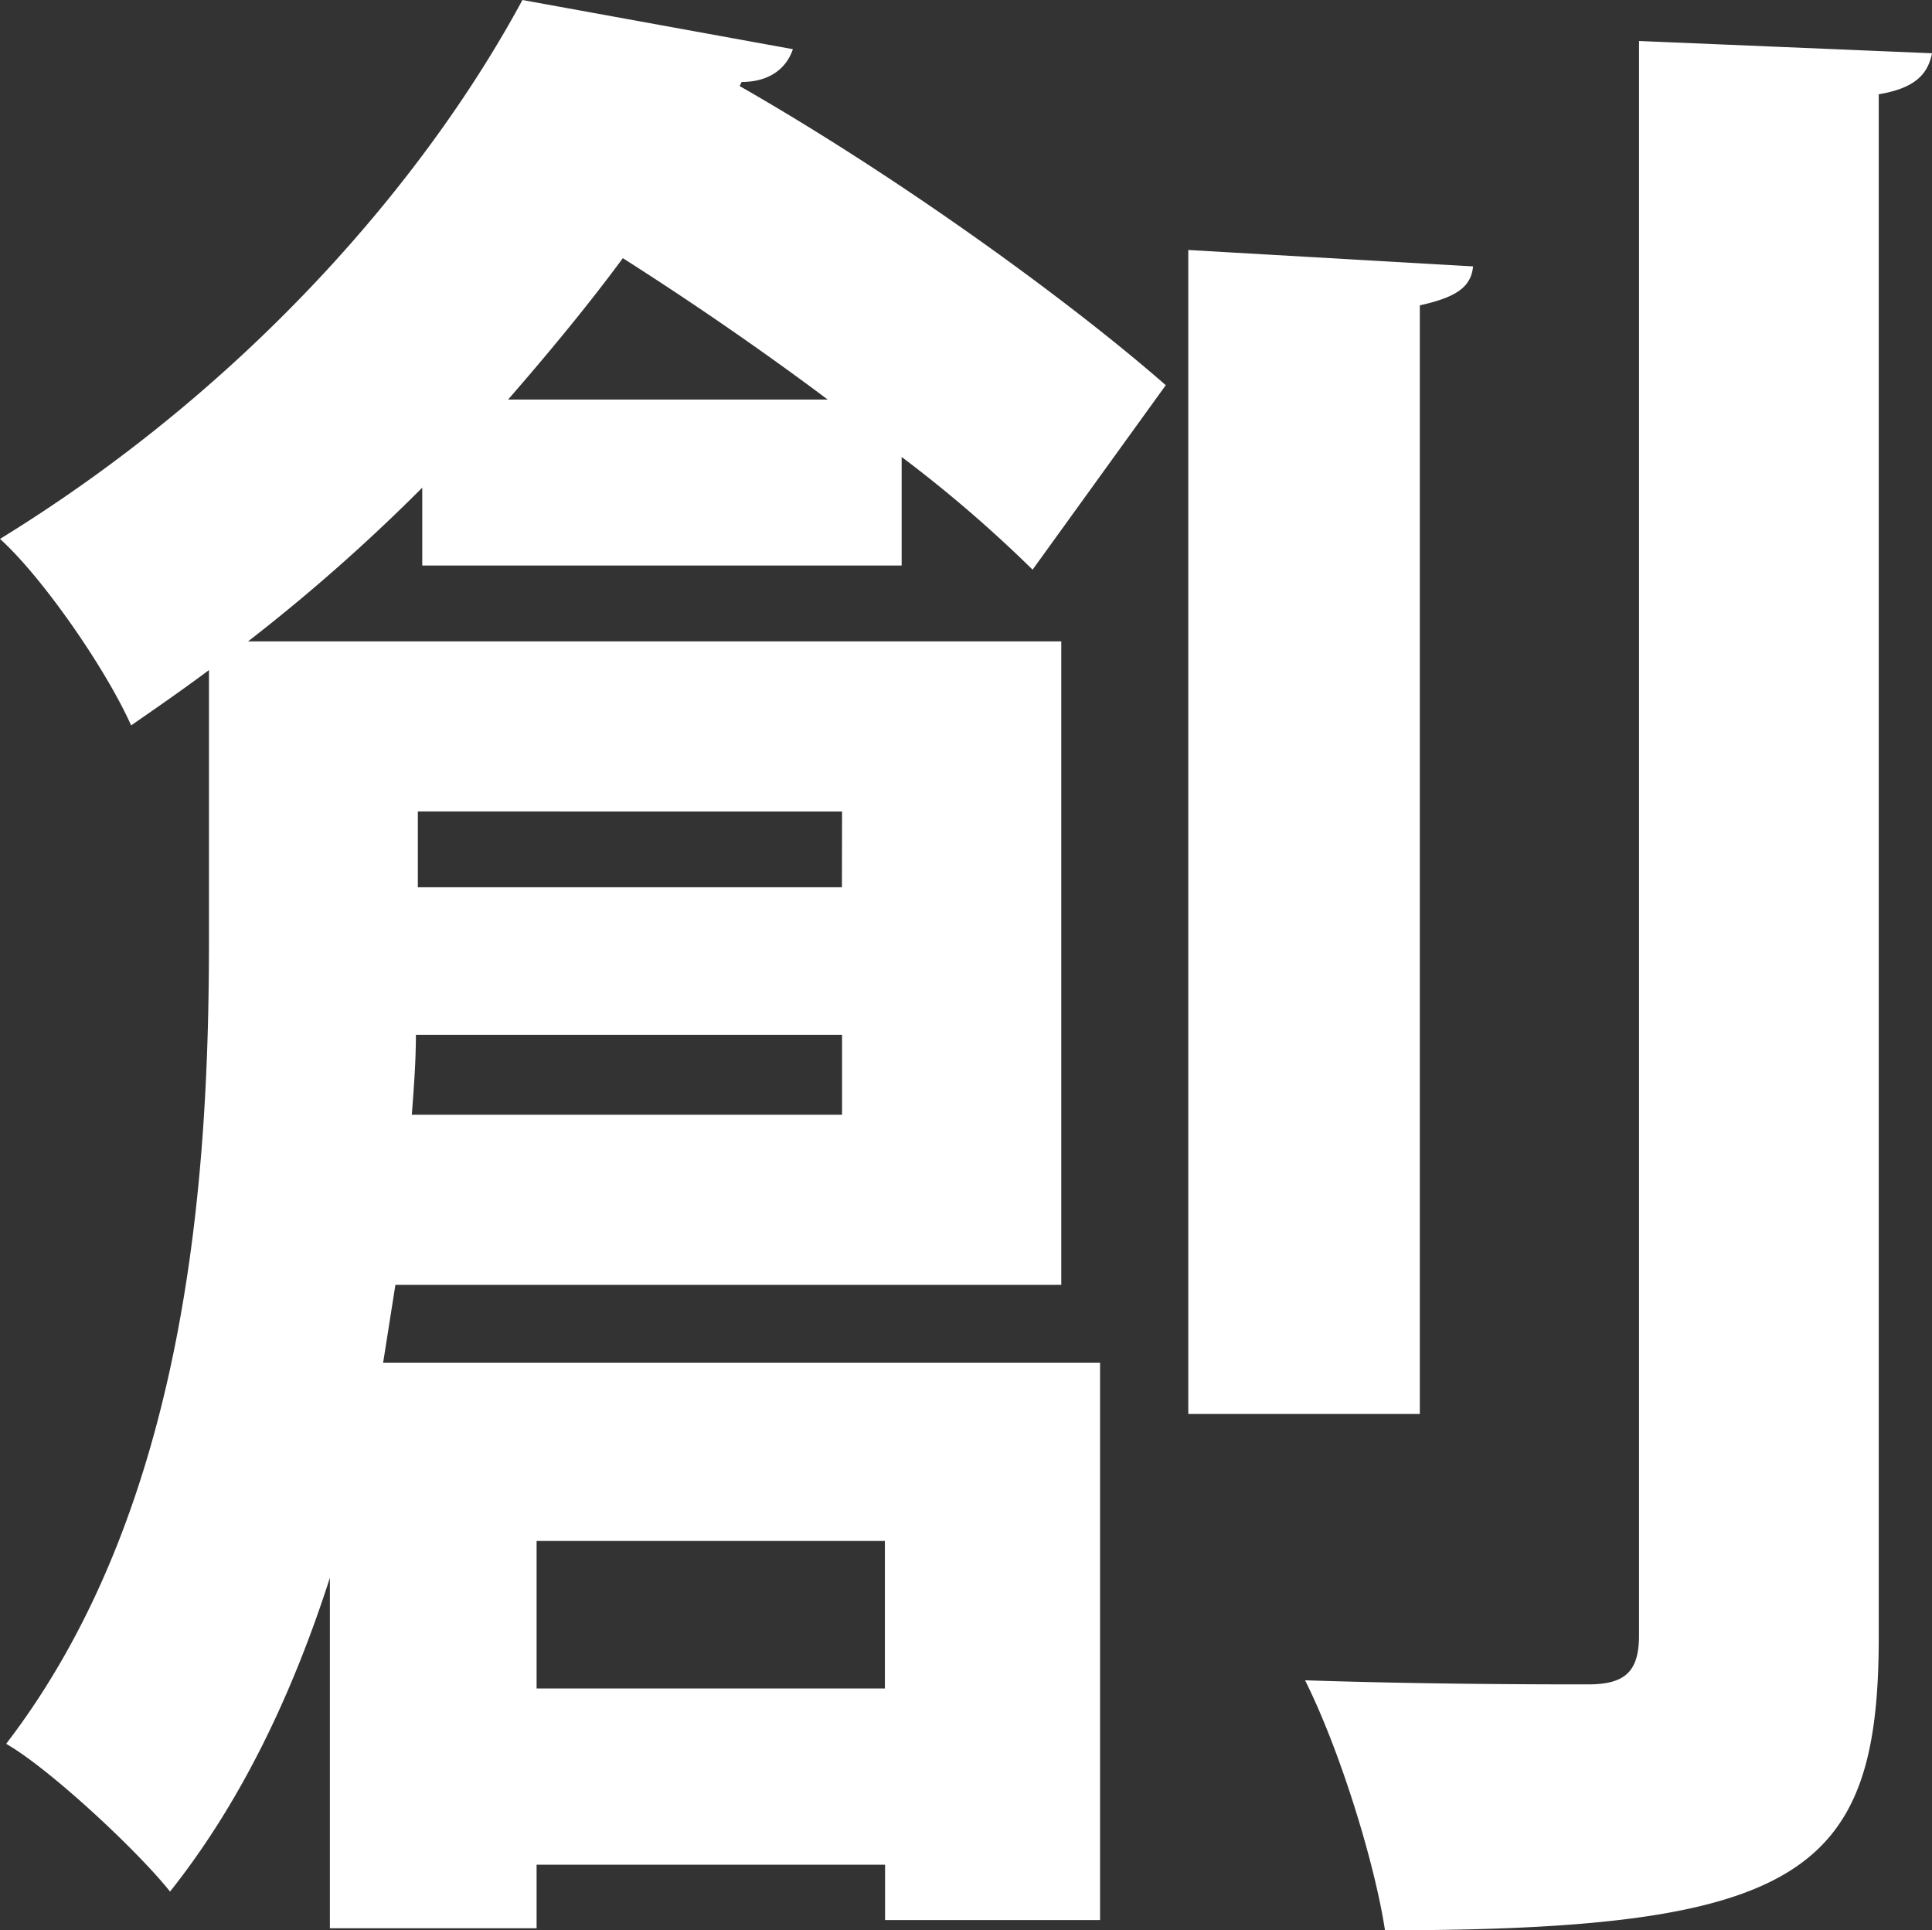 <svg xmlns="http://www.w3.org/2000/svg" viewBox="0 0 439.26 438.8"><rect x="0" y="0" width="439.26" height="438.8" fill="#333333" stroke="none"/><defs><style>.cls-1{fill:#fff;}</style></defs><g id="Capa_2" data-name="Capa 2"><g id="Layer_1" data-name="Layer 1"><path class="cls-1" d="M205,128.56H96v-17.7a414.16,414.16,0,0,1-39.6,34.94H241.29V292.07H89.9l-2.79,17.7h163v126.7H201.23V423.89H122v14.44H75V358.68C66.61,384.76,55,409.45,38.66,430,31.21,420.63,11.18,402,1.4,396.41c41.45-54,46.11-129.5,46.11-182.6V152.32c-5.59,4.19-11.64,8.39-17.7,12.58-5.59-12.58-20-33.54-29.81-42.39C56.83,87.57,96.89,40.53,118.78,0l61.49,11.18c-1.4,4.19-5.12,7.45-11.64,7.45l-.47.93c35.87,20.5,74.53,48.45,96.89,68L234.77,129.5A298.58,298.58,0,0,0,205,103.88ZM94.56,235.24c0,6-.47,12.11-.93,18.16h97.82V235.24Zm96.89-50.78H95V201.7h96.42Zm-3.26-93.63C173.28,79.65,157,68.47,141.61,58.69c-7.92,10.72-16.77,21.43-26.09,32.14Zm13,259.46H122v33.54h79.19ZM334.92,60.56c-.46,4.65-3.73,7-12.11,8.85v252H270.17V56.83ZM372.65,9.32l66.61,2.79c-.93,4.66-3.72,7.92-12.11,9.32V372.19c0,53.57-17.7,66.61-112.26,66.61-2.33-15.37-10.25-41-18.17-56.83,27.95.93,55.44.93,64.29.93,8.38,0,11.64-2.79,11.64-11.18Z"/></g></g></svg>